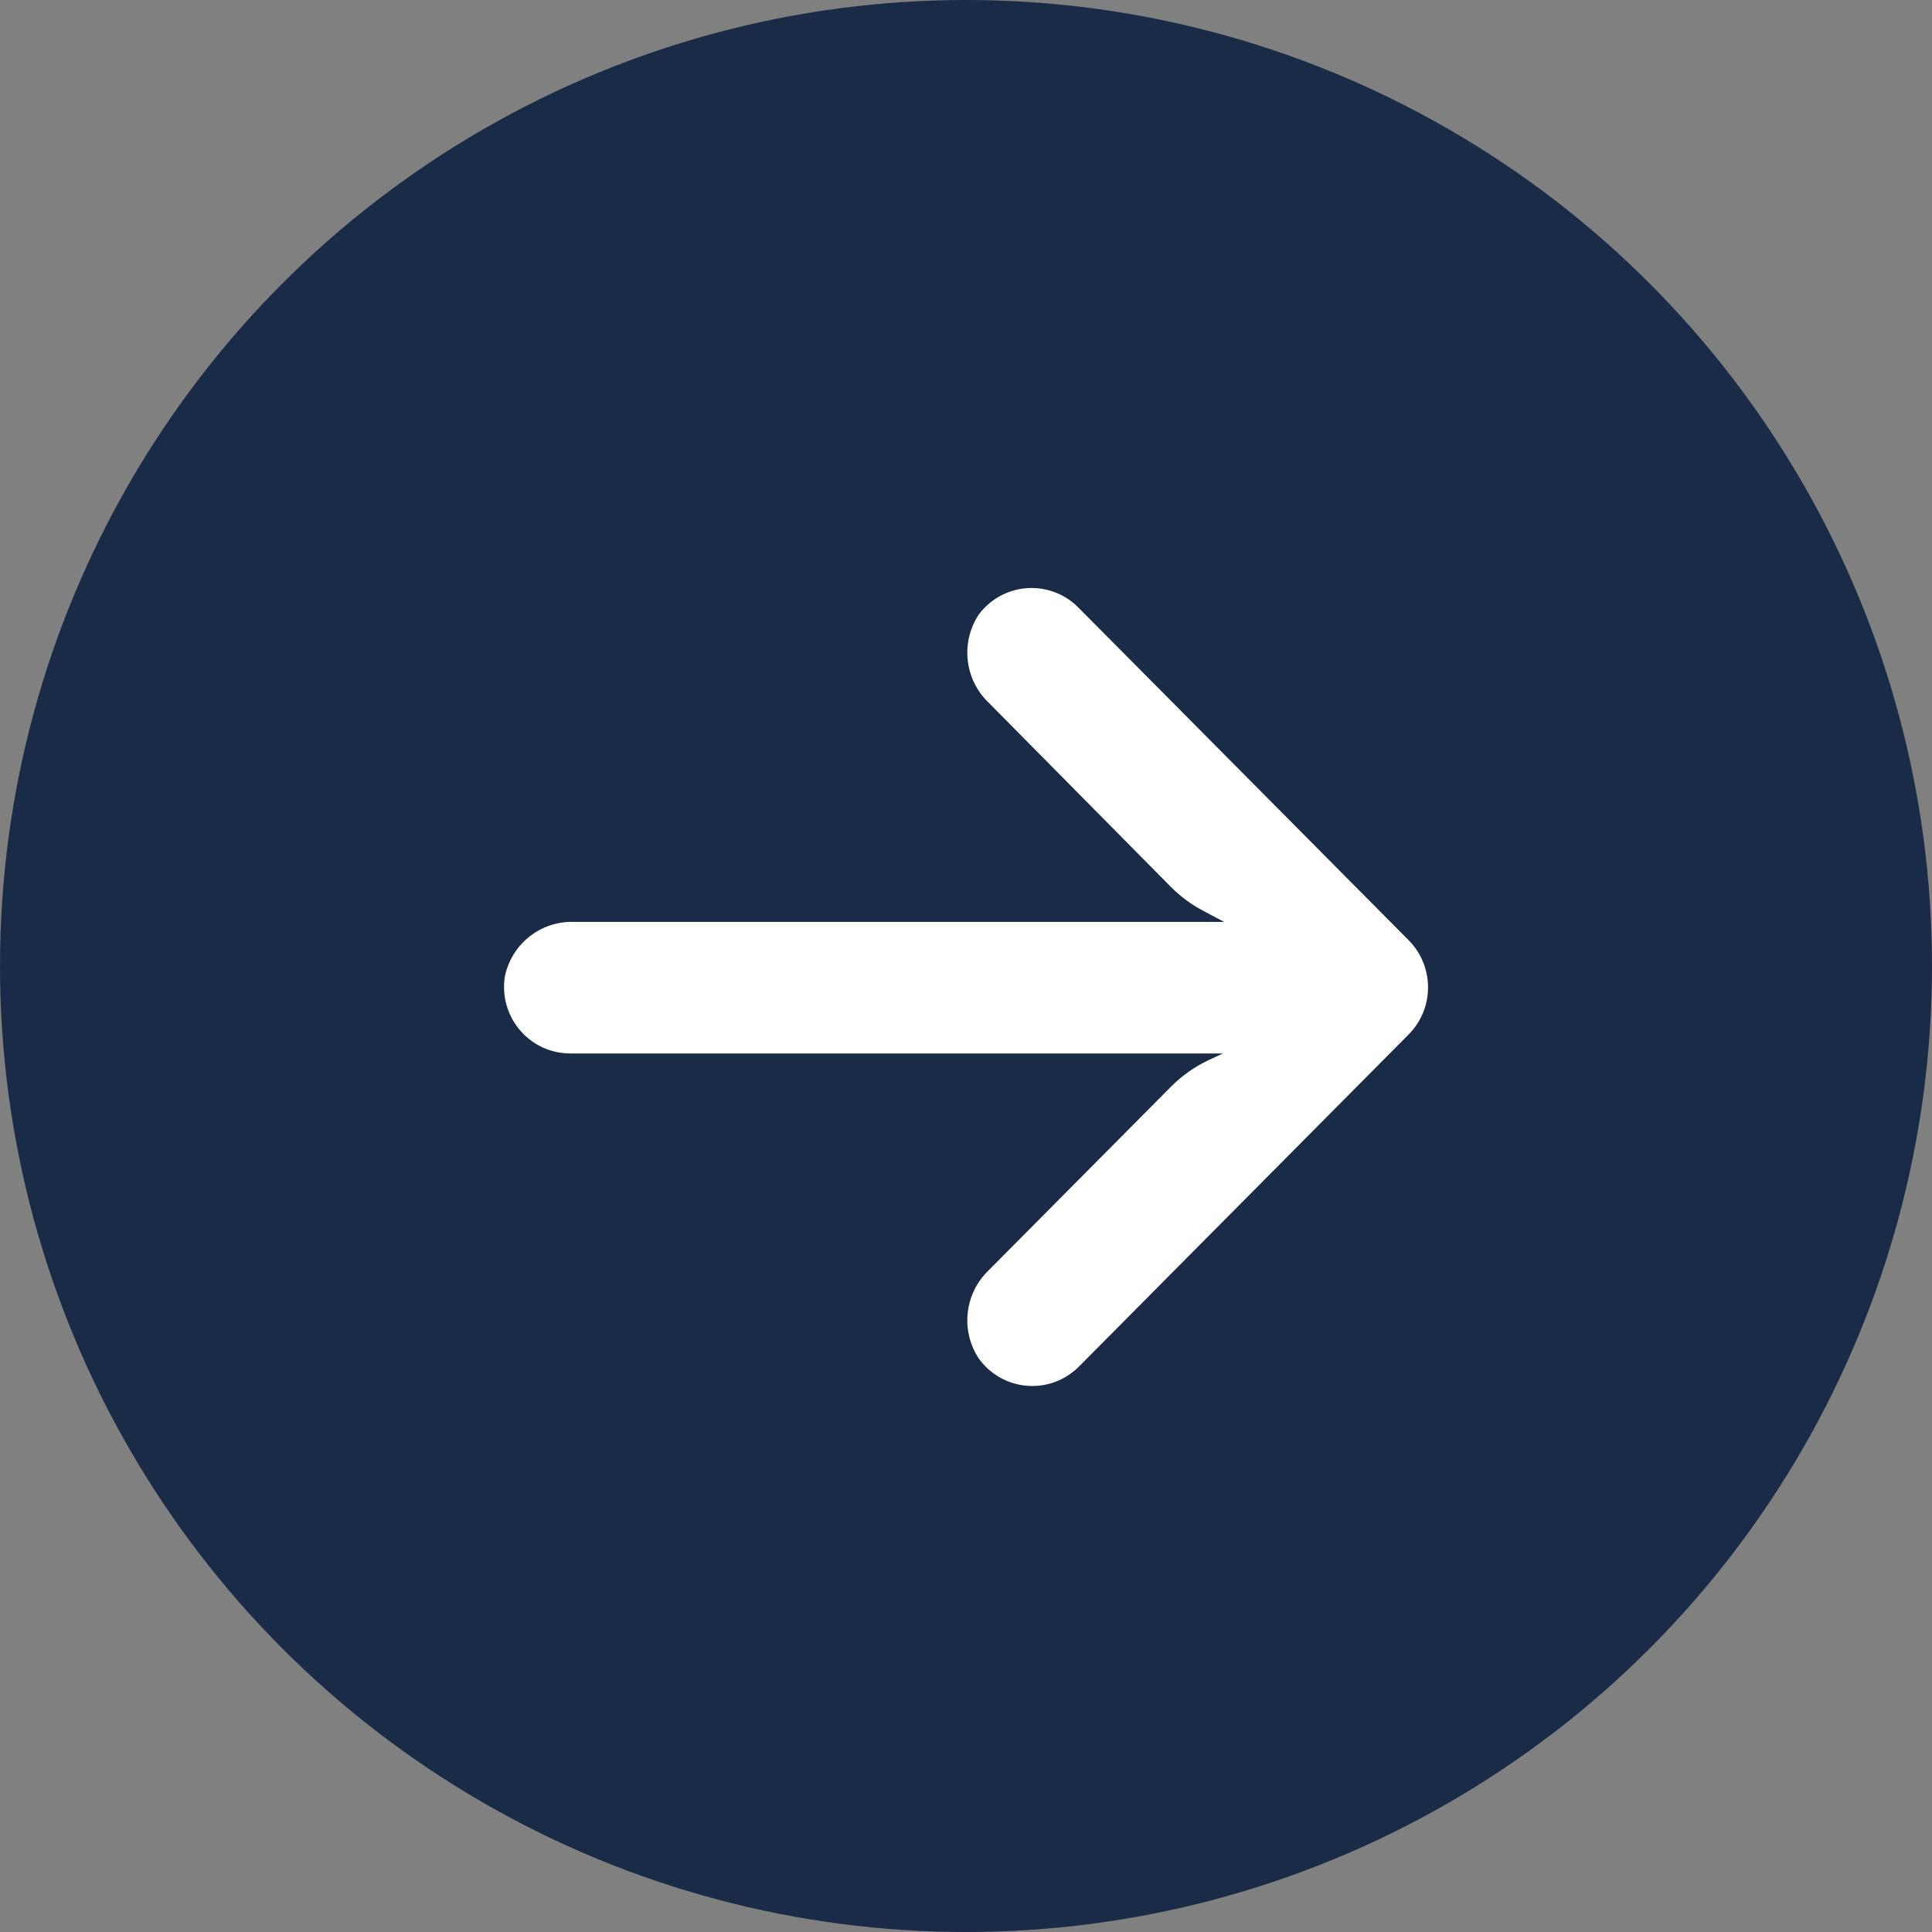 <svg width="33" height="33" viewBox="0 0 33 33" fill="none" xmlns="http://www.w3.org/2000/svg">
<rect x="0" y="0" width="33" height="33" fill="#808080" stroke="none"/>
<circle cx="16.5" cy="16.5" r="16.5" fill="#1A2B48"/>
<path d="M24.062 16.061C24.061 16.061 24.061 16.06 24.061 16.06L18.415 10.373C17.972 9.931 17.257 9.934 16.818 10.38C16.783 10.415 16.751 10.453 16.721 10.492C16.404 10.968 16.473 11.604 16.884 11.999L20.001 15.15C20.167 15.317 20.357 15.457 20.566 15.565L20.91 15.747H9.815C9.247 15.723 8.744 16.114 8.624 16.674C8.524 17.294 8.942 17.878 9.558 17.979C9.623 17.989 9.688 17.994 9.753 17.994H20.888L20.645 18.107C20.408 18.219 20.192 18.371 20.007 18.556L16.884 21.701C16.473 22.097 16.404 22.733 16.721 23.208C17.089 23.715 17.796 23.825 18.299 23.454C18.34 23.424 18.378 23.391 18.415 23.356L24.061 17.669C24.502 17.225 24.502 16.505 24.062 16.061Z" fill="white"/>
</svg>
